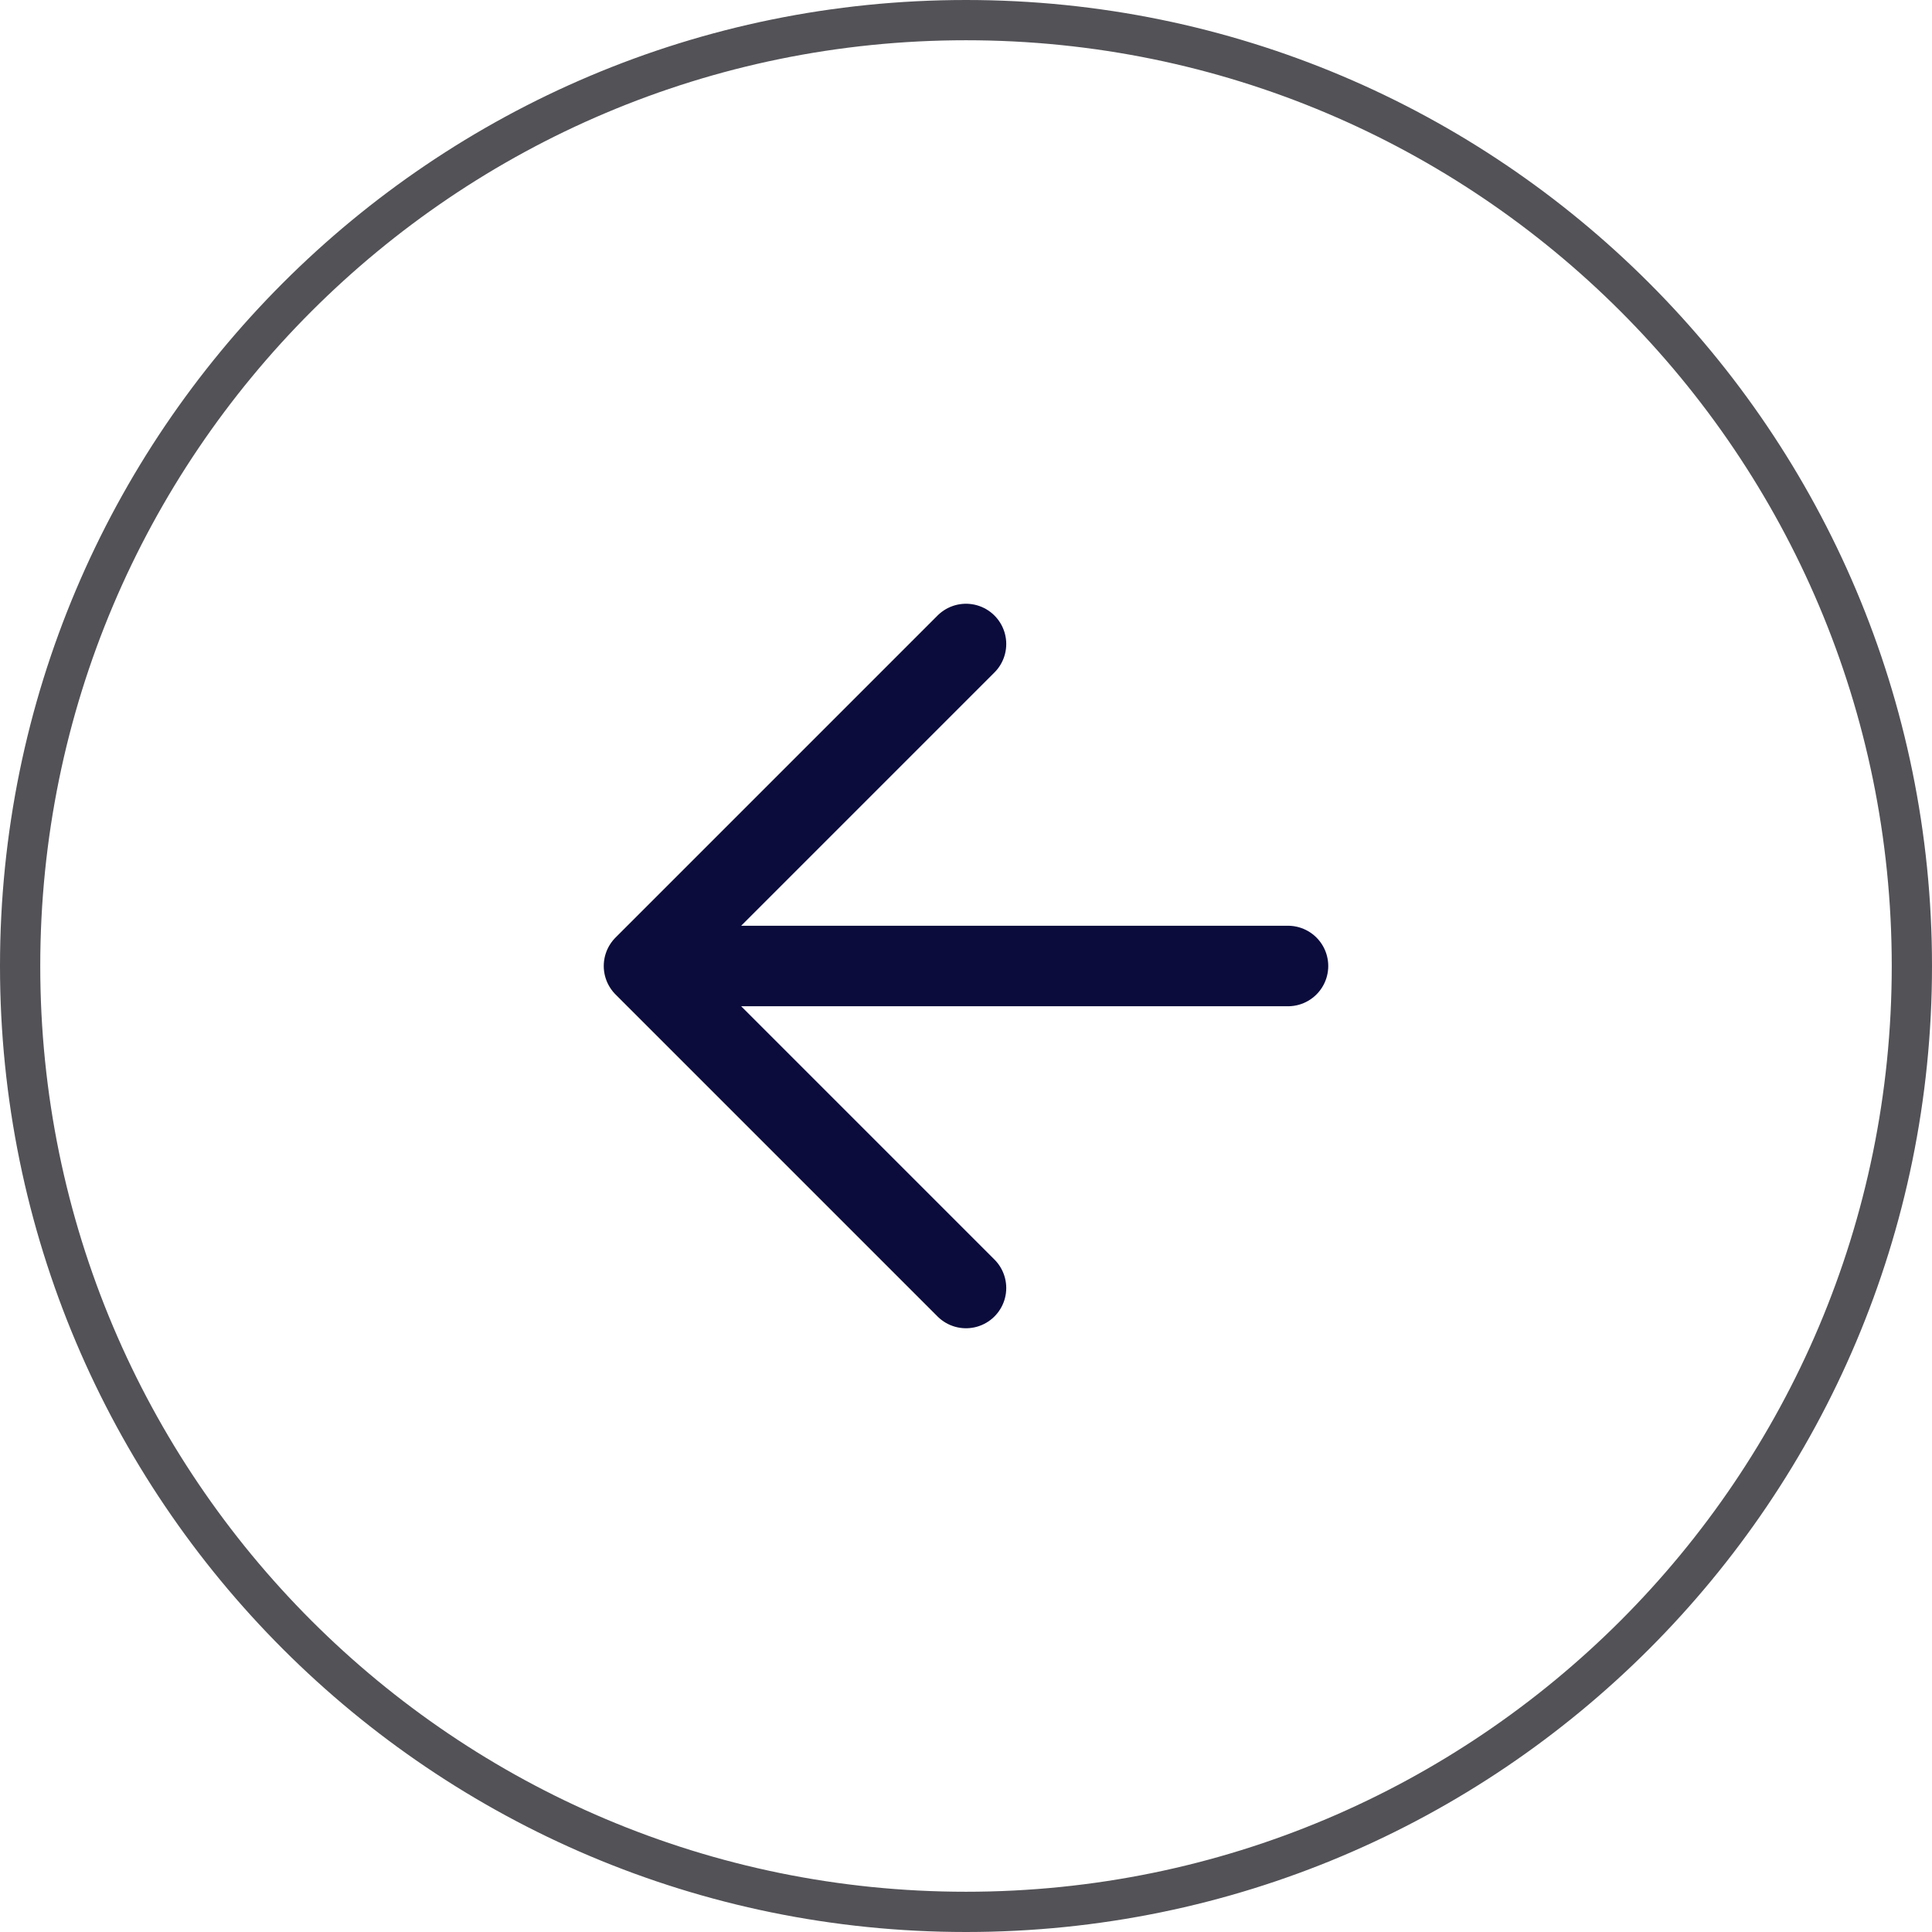 <svg xmlns="http://www.w3.org/2000/svg" width="48" height="48" fill="none"><g stroke-linecap="round" stroke-linejoin="round" clip-path="url(#a)"><path stroke="#525257" d="M.5 24C.5 11.021 11.021.5 24 .5S47.5 11.021 47.5 24 36.979 47.5 24 47.5.5 36.979.5 24z"/><path stroke="#0C0C3C" stroke-width="2" d="m24 16-8 8 8 8m8-8H16"/></g><defs><clipPath id="a"><path fill="#fff" d="M48 48H0V0h48z"/></clipPath></defs></svg>